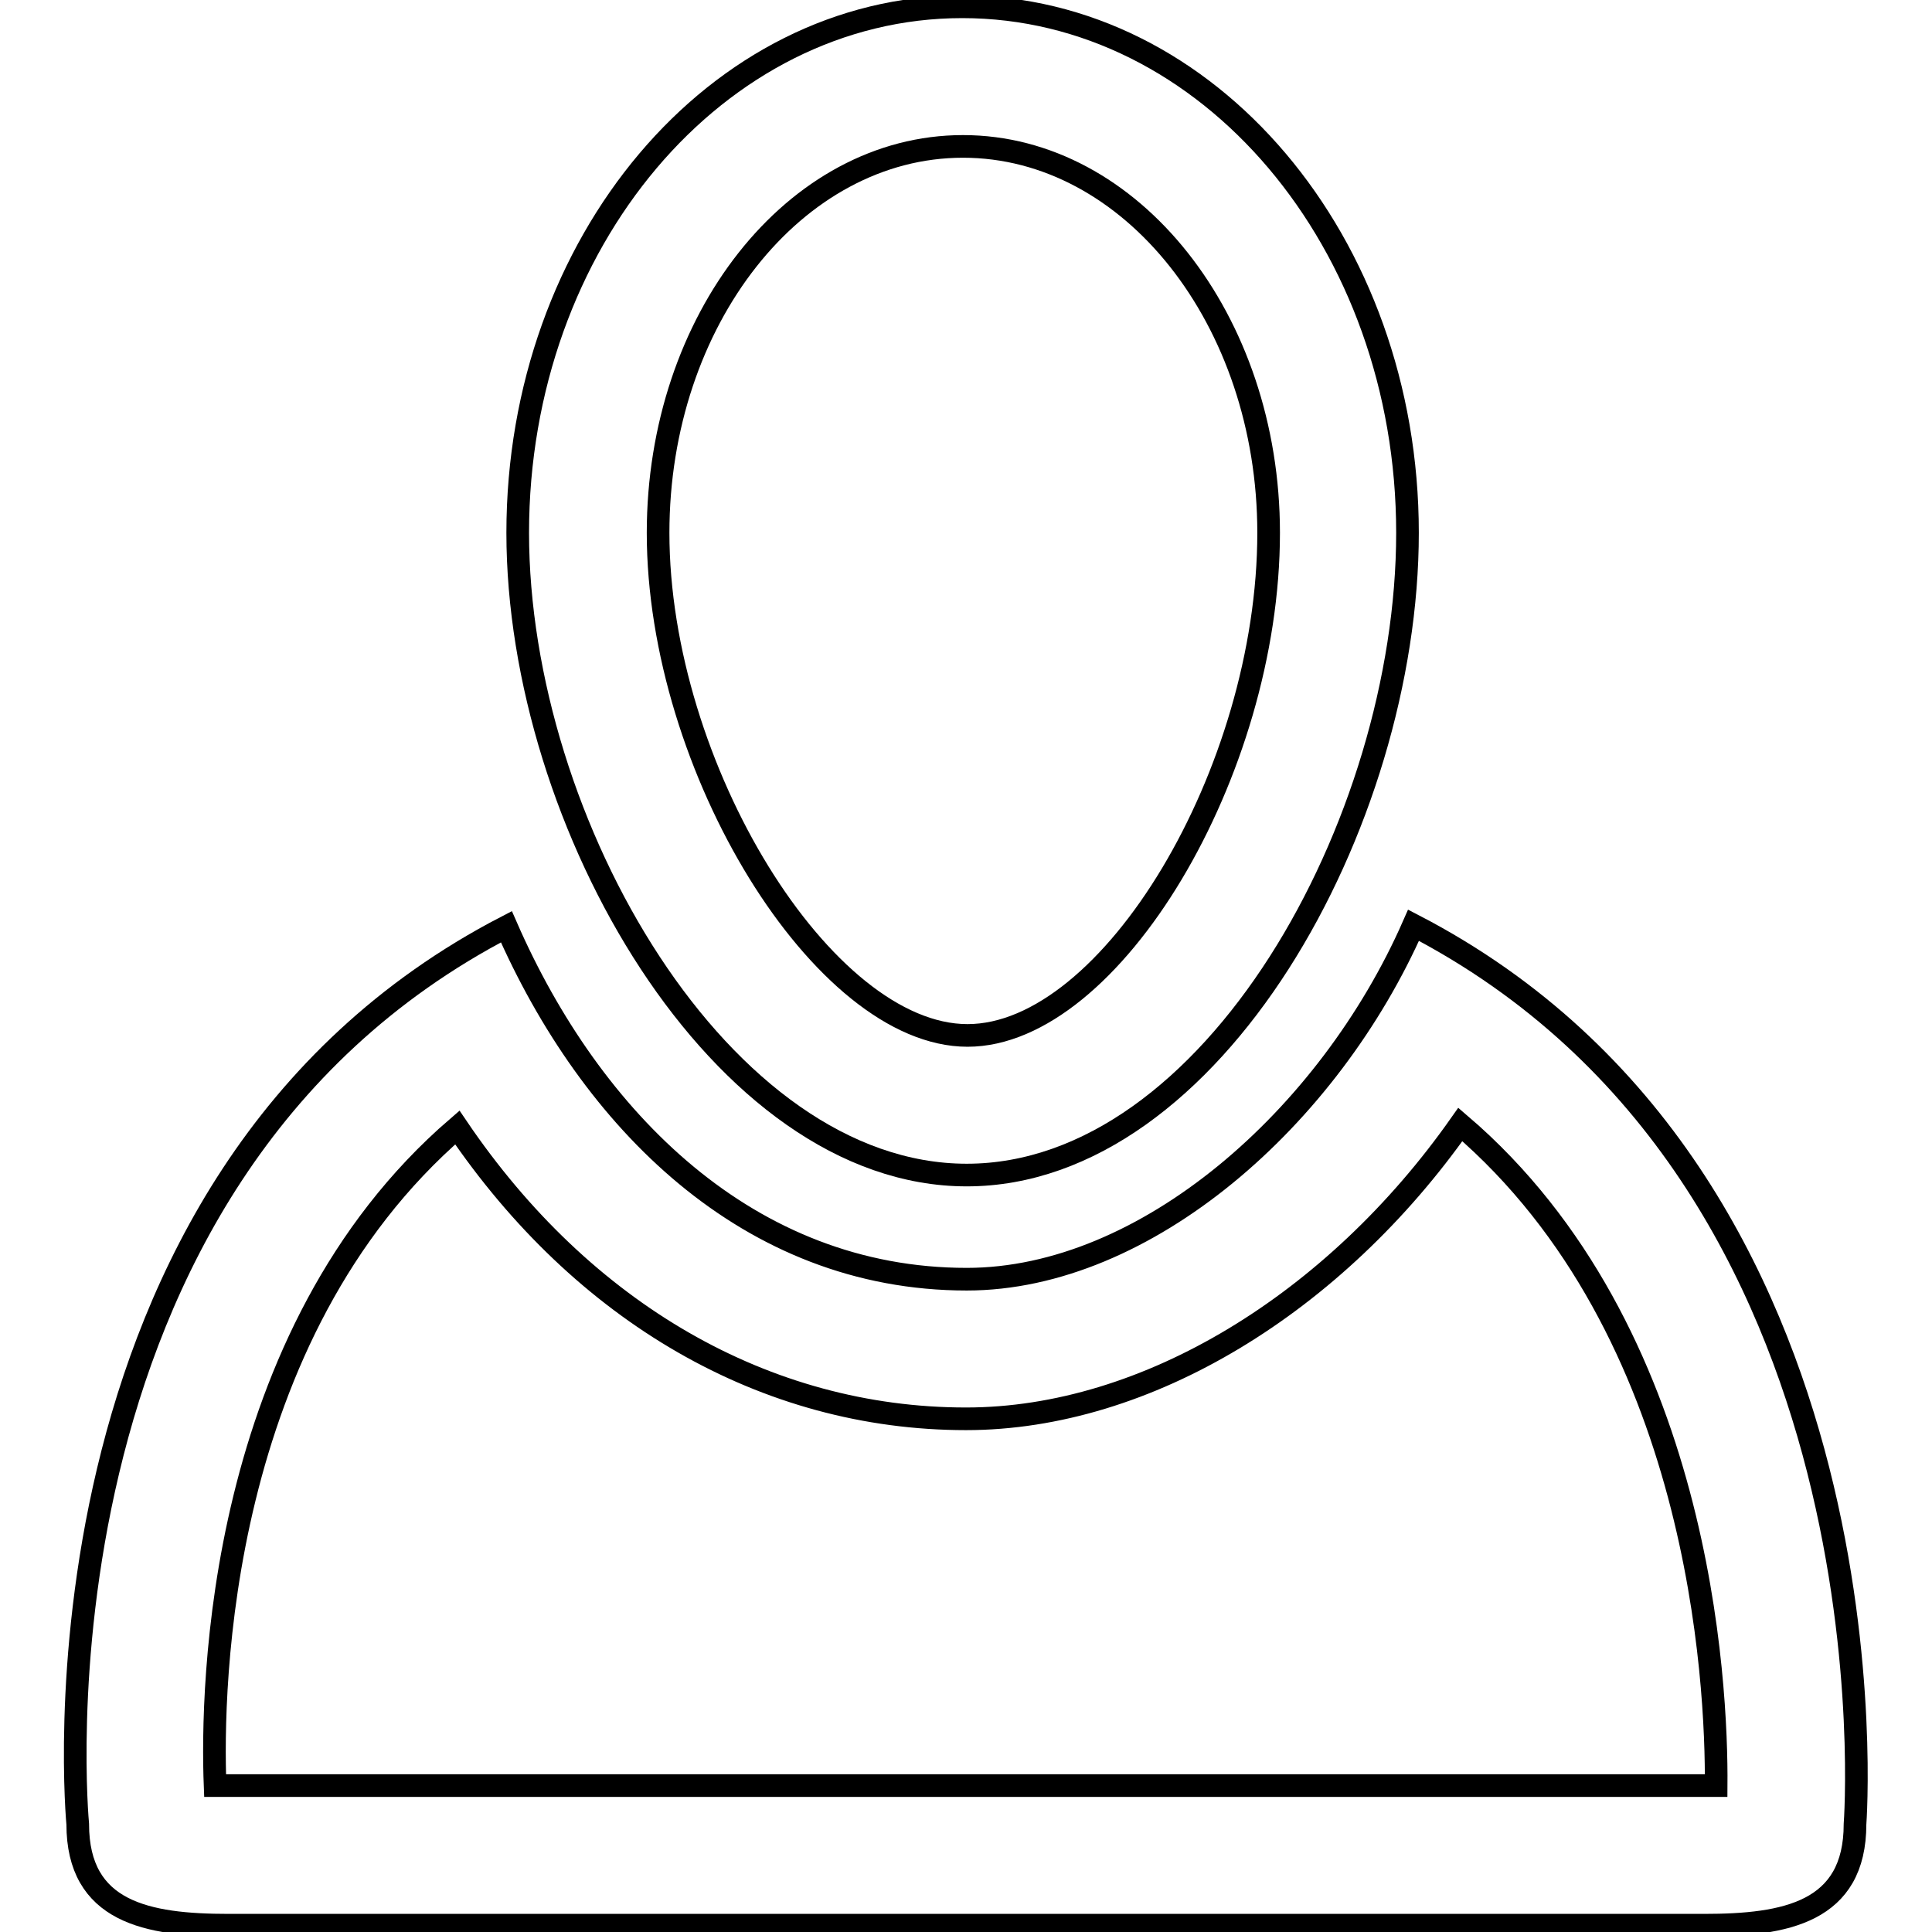 <?xml version="1.0" encoding="utf-8"?>
<!-- Svg Vector Icons : http://www.onlinewebfonts.com/icon -->
<!DOCTYPE svg PUBLIC "-//W3C//DTD SVG 1.1//EN" "http://www.w3.org/Graphics/SVG/1.1/DTD/svg11.dtd">
<svg version="1.1" xmlns="http://www.w3.org/2000/svg" xmlns:xlink="http://www.w3.org/1999/xlink" x="0px" y="0px" viewBox="0 0 256 256" enable-background="new 0 0 256 256" xml:space="preserve">
<g><g><g><g><path stroke-width="3" fill-opacity="0" stroke="#000000"  d="M187.3,122.6c-11.2,25.5-35.5,46.9-59.2,46.9c-28.9,0-49.8-21.1-61-46.7c-65,33.7-56.8,118.9-56.8,118.9c0,11.7,9.2,13.4,20,13.4h97.8h97.7c10.8,0,20-1.7,20-13.4C245.8,241.7,252.3,156.3,187.3,122.6z M225.8,236.6h-97.7H30.3c-0.6,0-1.2,0-1.8,0c-0.5-12.9,0.2-59.7,32.1-87.2c16.6,24.5,40.8,38.6,67.4,38.6c24,0,48.9-15.4,65.5-39c31.9,27.3,34,74.1,33.9,87.6C227,236.6,226.4,236.6,225.8,236.6z"/><path stroke-width="3" fill-opacity="0" stroke="#000000"  d="M128.1,155.7c32.5,0,58.4-46.6,58.4-85.1s-26.4-69.7-59-69.7c-32.5,0-58.9,31.2-58.9,69.7S95.6,155.7,128.1,155.7z M127.6,19.4c22.3,0,40.5,23,40.5,51.2c0,31.7-20.9,66.6-39.9,66.6c-19.1,0-41-35.5-41-66.6C87.2,42.4,105.3,19.4,127.6,19.4z"/></g></g><g></g><g></g><g></g><g></g><g></g><g></g><g></g><g></g><g></g><g></g><g></g><g></g><g></g><g></g><g></g></g></g>
</svg>